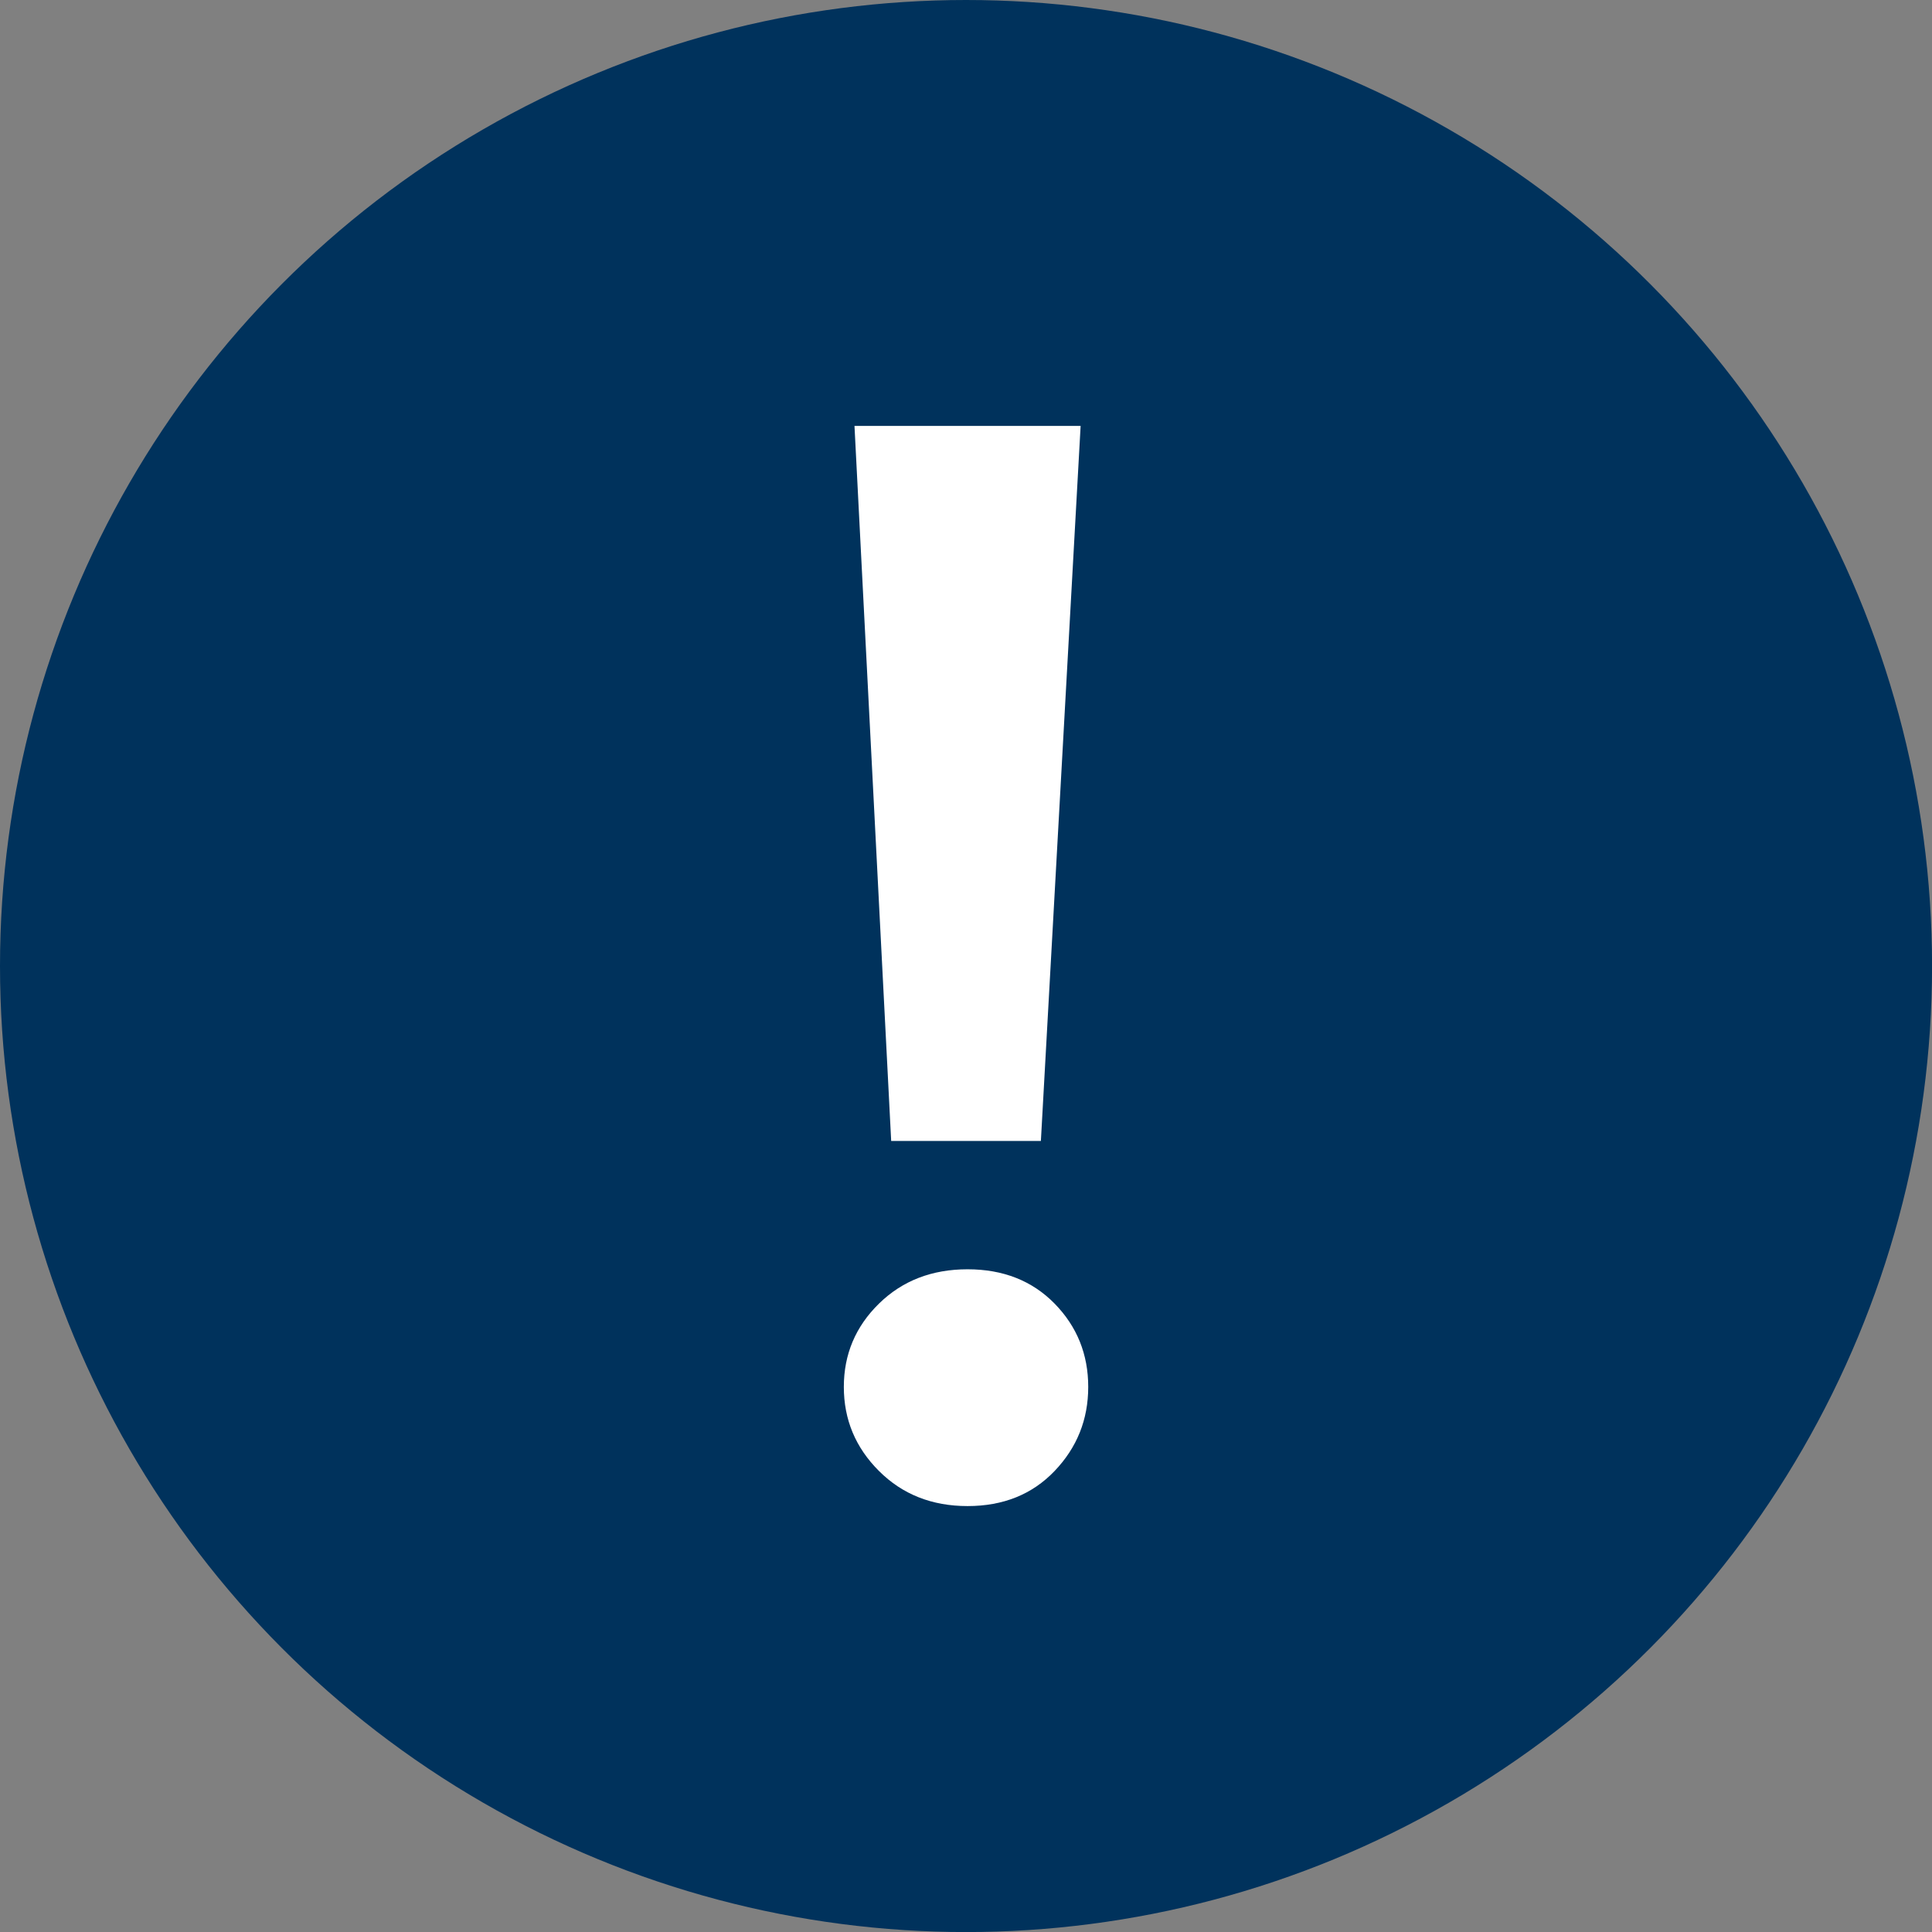 <?xml version="1.0" encoding="UTF-8"?>
<svg id="Capa_2" data-name="Capa 2" xmlns="http://www.w3.org/2000/svg" viewBox="0 0 330.13 330.13">
  <rect x="0" y="0" width="330.13" height="330.13" fill="#808080" stroke="none"/>
  <defs>
    <style>
      .cls-1 {
        fill: #fff;
      }

      .cls-1, .cls-2 {
        stroke-width: 0px;
      }

      .cls-2 {
        fill: #00325c;
      }
    </style>
  </defs>
  <g id="Capa_1-2" data-name="Capa 1">
    <g>
      <circle class="cls-2" cx="165.07" cy="165.07" r="165.07"/>
      <path class="cls-1" d="M165.33,257.35c-6.09,0-11.14-2-15.14-6-4.01-4-6-8.79-6-14.36s2-10.31,6-14.23c4-3.92,9.05-5.87,15.14-5.87s11.05,1.96,14.88,5.87c3.83,3.92,5.74,8.66,5.74,14.23s-1.92,10.36-5.74,14.36c-3.83,4.01-8.79,6-14.88,6ZM152.28,194.96l-6.27-122.18h38.64l-6.79,122.18h-25.58Z"/>
    </g>
  </g>
</svg>